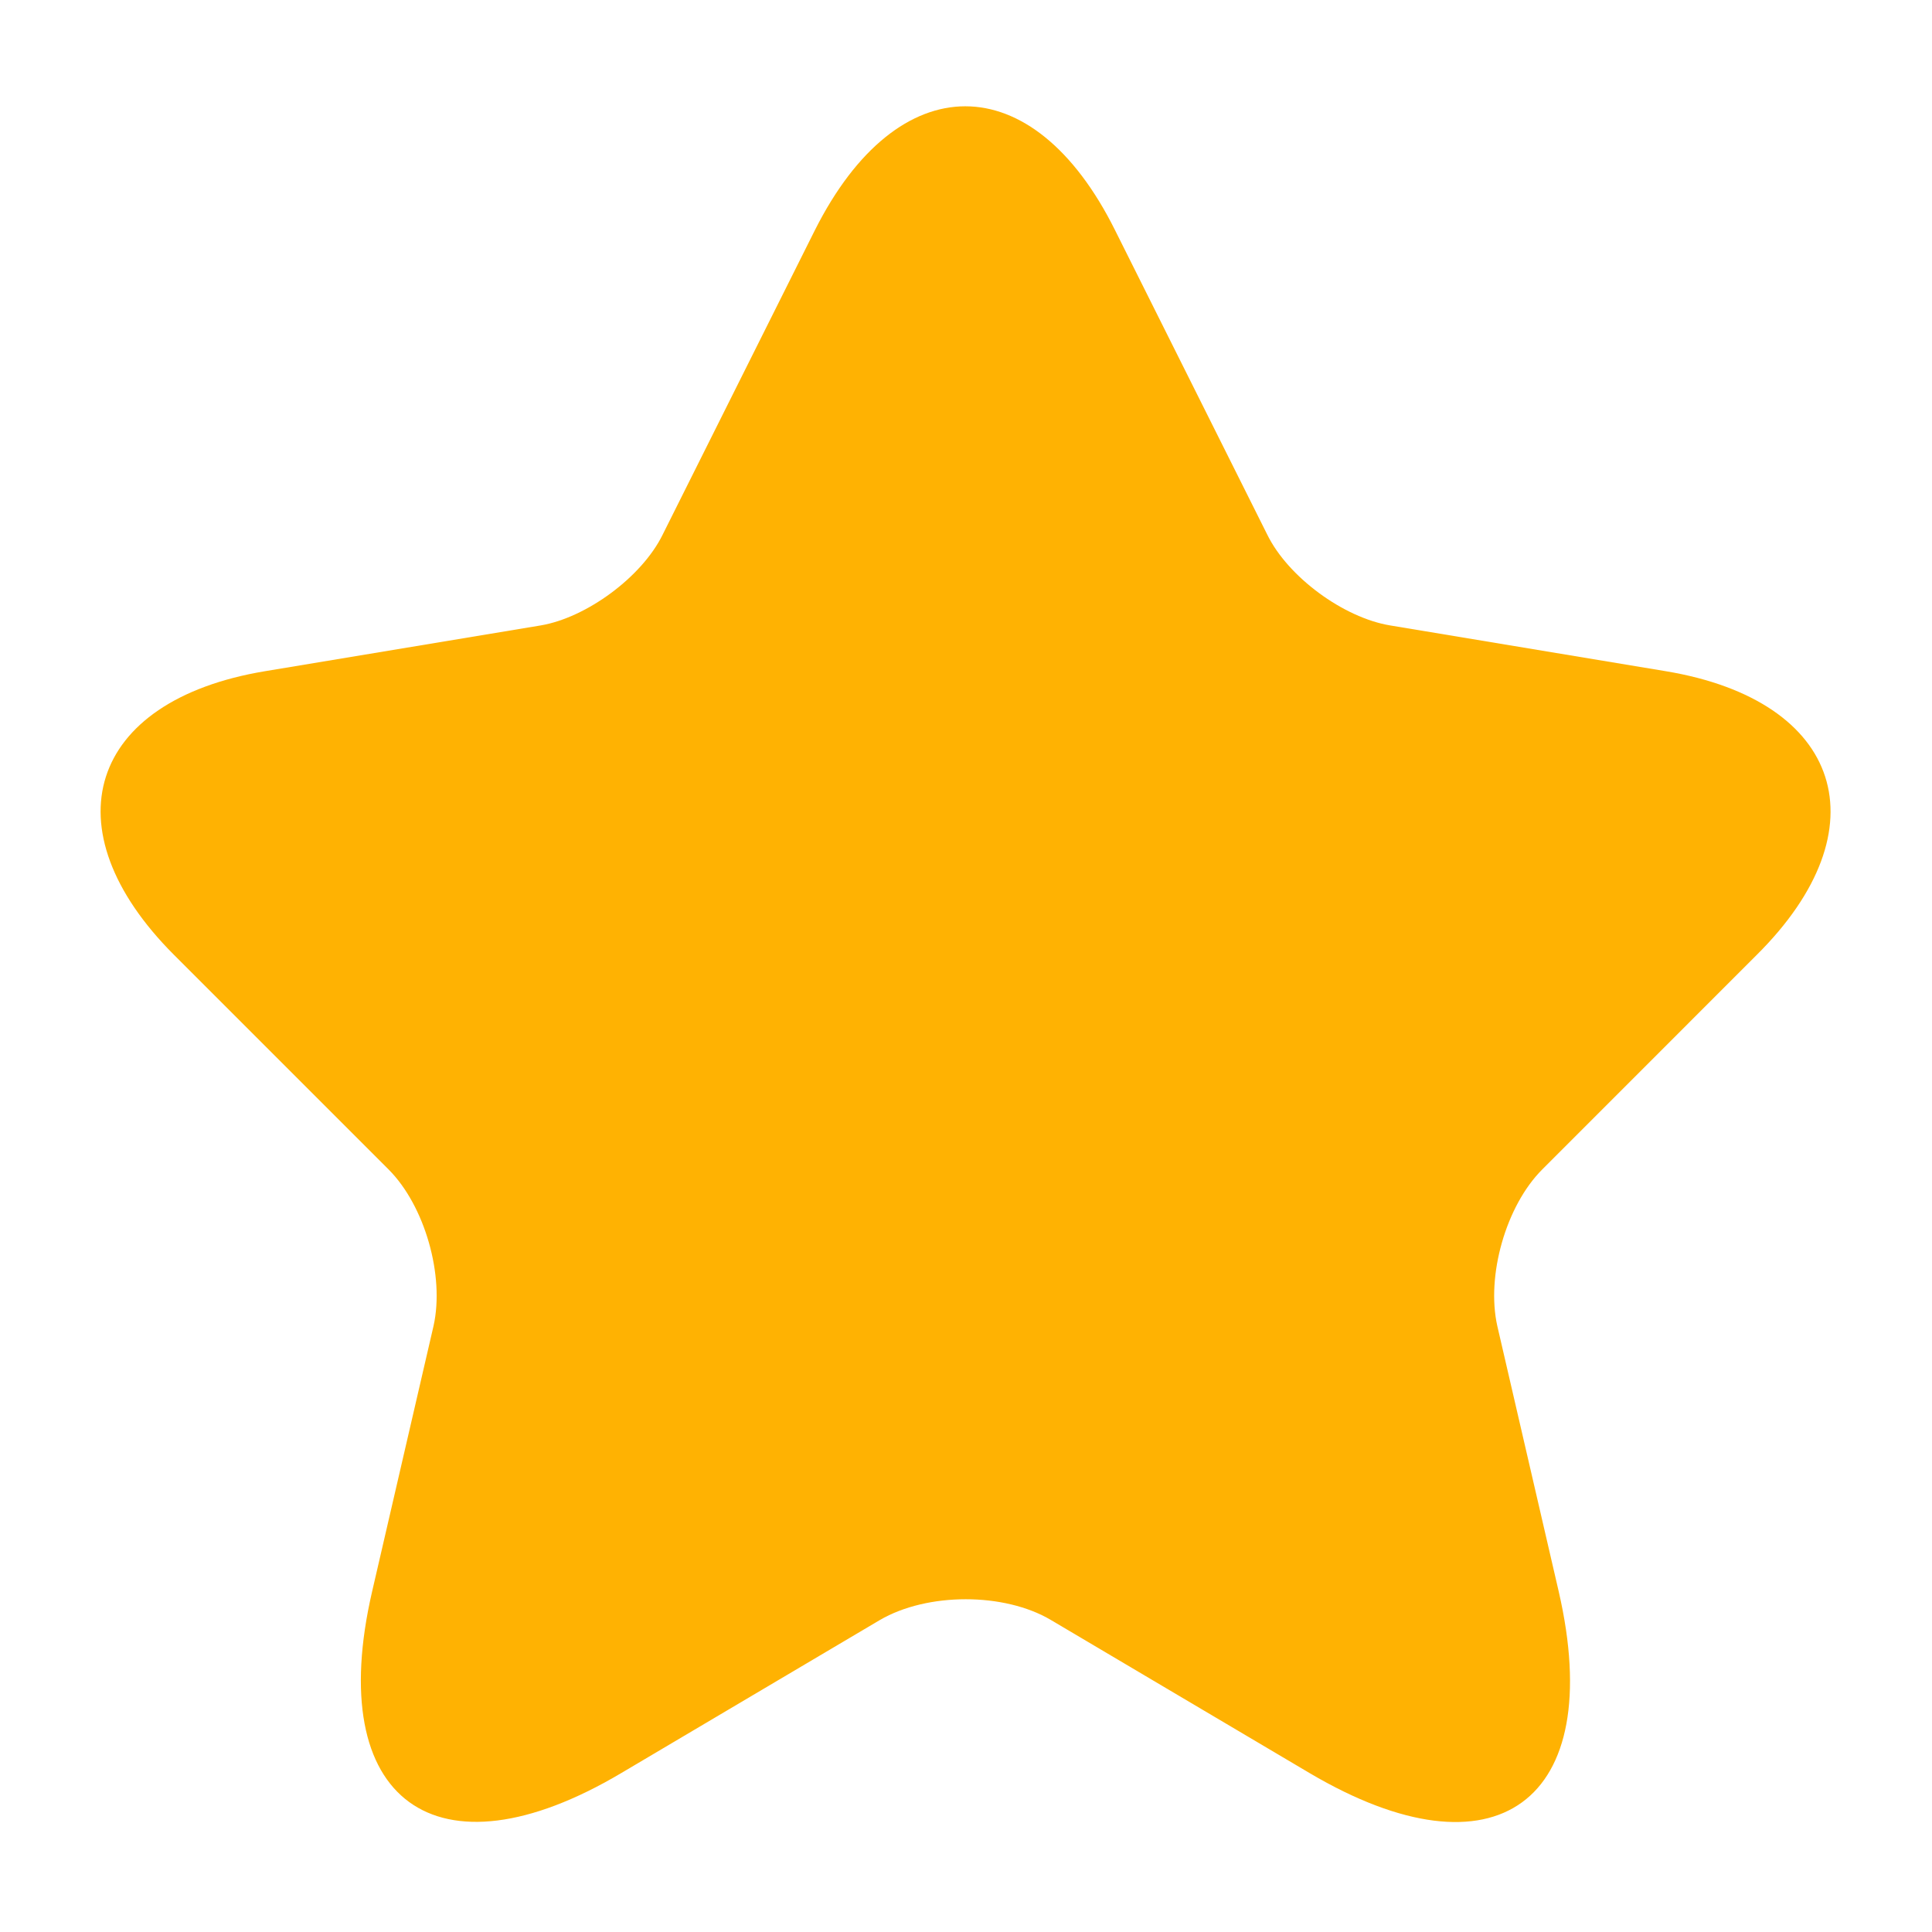 <svg width="28" height="28" viewBox="0 0 28 28" fill="none" xmlns="http://www.w3.org/2000/svg">
<path d="M16.16 3.336L18.366 7.748C18.667 8.362 19.469 8.951 20.146 9.064L24.144 9.728C26.701 10.154 27.303 12.009 25.46 13.839L22.352 16.948C21.825 17.474 21.537 18.49 21.7 19.217L22.59 23.065C23.292 26.111 21.675 27.289 18.98 25.697L15.232 23.479C14.555 23.077 13.44 23.077 12.751 23.479L9.003 25.697C6.32 27.289 4.691 26.098 5.393 23.065L6.283 19.217C6.446 18.49 6.157 17.474 5.631 16.948L2.522 13.839C0.692 12.009 1.281 10.154 3.838 9.728L7.837 9.064C8.501 8.951 9.303 8.362 9.604 7.748L11.81 3.336C13.014 0.942 14.969 0.942 16.16 3.336Z" fill="#FFB202"/>
</svg>

